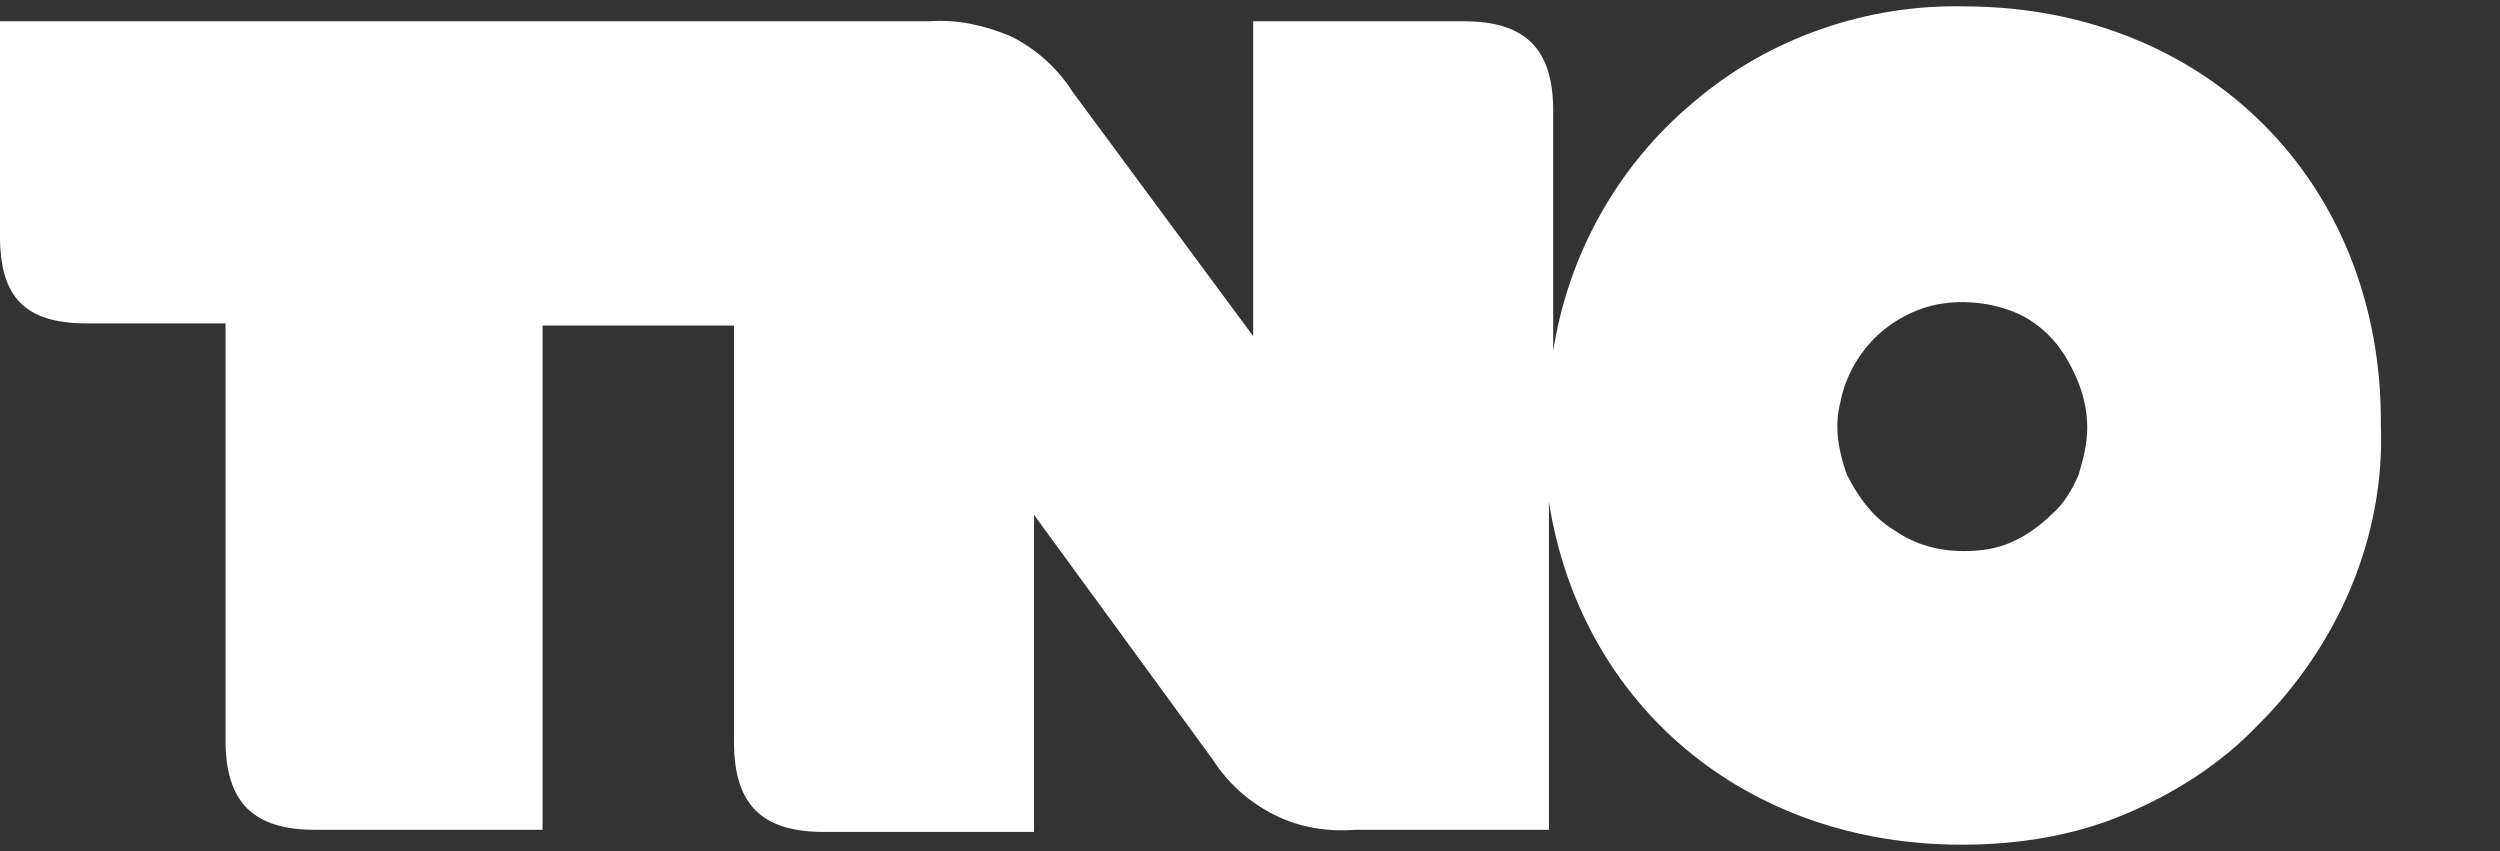 <?xml version="1.0" encoding="utf-8"?>
<!-- Generator: Adobe Illustrator 27.2.0, SVG Export Plug-In . SVG Version: 6.00 Build 0)  -->
<svg version="1.1" id="Layer_1" xmlns="http://www.w3.org/2000/svg" xmlns:xlink="http://www.w3.org/1999/xlink" x="0px" y="0px"
	 viewBox="0 0 117.5 40" style="enable-background:new 0 0 117.5 40;" xml:space="preserve">
<rect x="0" y="0" width="117.5" height="40" fill="#333333" stroke="none"/>
<style type="text/css">
	.st0{fill:#FFFFFF;}
</style>
<path class="st0" d="M92.3,25.9c-1.2,0-2.3-0.3-3.3-1c-1-0.6-1.7-1.6-2.2-2.6c-0.4-1.1-0.6-2.3-0.3-3.4c0.2-1.1,0.8-2.2,1.6-3
	s1.9-1.4,3-1.6c1.1-0.2,2.3-0.1,3.4,0.3c1.1,0.4,2,1.2,2.6,2.2c0.6,1,1,2.1,1,3.3c0,0.8-0.2,1.5-0.4,2.2c-0.3,0.7-0.7,1.4-1.3,1.9
	c-0.5,0.5-1.2,1-1.9,1.3S93.1,25.9,92.3,25.9z M92.3,0.3c-4.6-0.1-9.2,1.5-12.7,4.5c-3.6,3-5.9,7.2-6.6,11.7V5.2
	c0-2.9-1.3-4.2-4.2-4.2h-9.9v14.8L50.4,4.3c-0.7-1.1-1.7-2-2.9-2.6C46.3,1.2,45,0.9,43.7,1H0v10.1c0,2.9,1.2,4.1,4.1,4.1h6.5v19.6
	c0,2.9,1.3,4.2,4.2,4.2h10.7V15.3h9v19.6c0,2.9,1.3,4.2,4.2,4.2h9.9V24.2l8.4,11.5c0.7,1.1,1.7,2,2.9,2.6c1.2,0.6,2.5,0.8,3.8,0.7
	h9.1V23.6c1.5,9.5,9.2,16.1,19.4,16.1c2.6,0,5.2-0.4,7.6-1.4c2.4-1,4.6-2.4,6.4-4.3c1.8-1.8,3.3-4,4.3-6.4c1-2.4,1.5-5,1.4-7.6
	C112,8.6,103.7,0.3,92.3,0.3"/>
</svg>